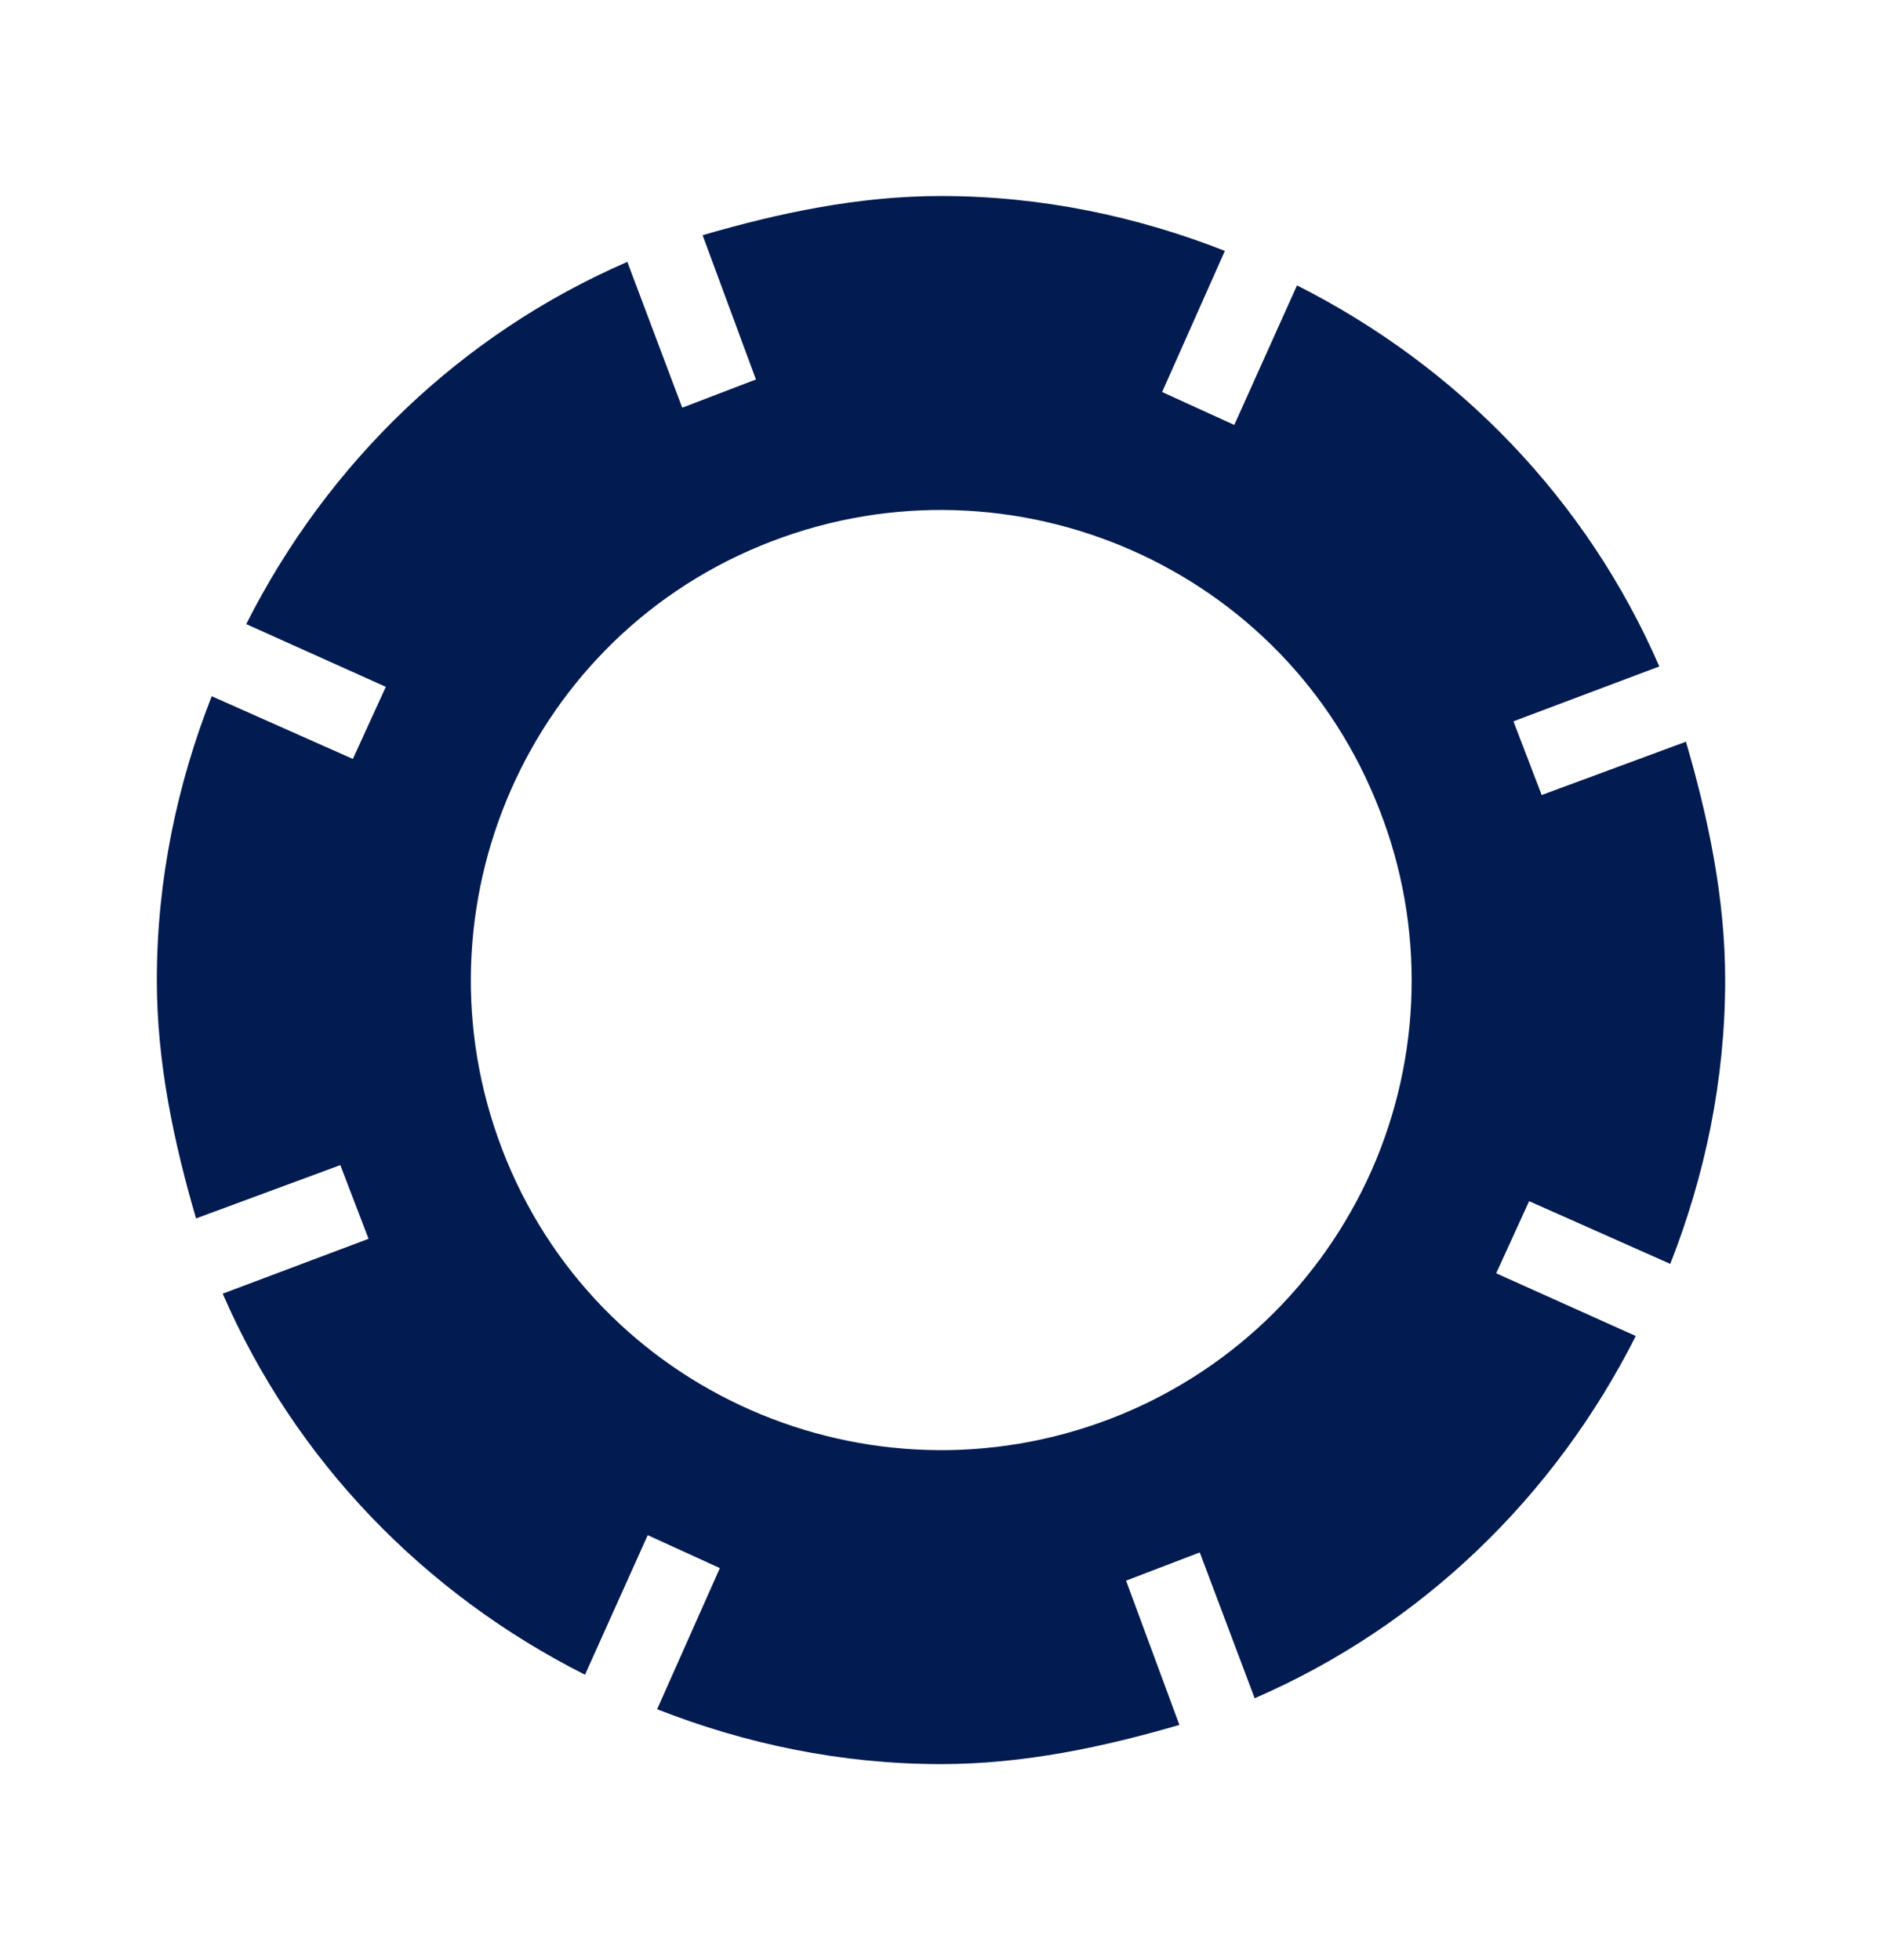 <svg width="24" height="25" viewBox="0 0 24 25" fill="none" xmlns="http://www.w3.org/2000/svg">
<path d="M19.66 10.14L19.3 9.2L21.16 8.5C20.24 6.38 18.6 4.68 16.54 3.64L15.74 5.42L14.82 5L15.62 3.2C14.5 2.76 13.28 2.5 12 2.5C10.94 2.5 9.92 2.72 8.96 3L9.64 4.84L8.7 5.2L8 3.34C5.88 4.26 4.18 5.9 3.14 7.96L4.92 8.76L4.5 9.68L2.7 8.88C2.26 10 2 11.22 2 12.5C2 13.56 2.22 14.58 2.5 15.54L4.34 14.86L4.7 15.8L2.84 16.5C3.76 18.62 5.4 20.32 7.46 21.36L8.26 19.58L9.18 20L8.38 21.8C9.5 22.24 10.72 22.5 12 22.5C13.06 22.5 14.08 22.28 15.04 22L14.36 20.16L15.3 19.8L16 21.66C18.12 20.74 19.82 19.1 20.86 17.04L19.08 16.24L19.5 15.32L21.3 16.12C21.74 15 22 13.78 22 12.5C22 11.44 21.78 10.42 21.5 9.46L19.66 10.14ZM14.3 18.04C11.24 19.3 7.72 17.86 6.46 14.8C5.2 11.74 6.64 8.22 9.7 6.96C12.76 5.7 16.28 7.14 17.54 10.2C17.844 10.927 18.001 11.707 18.002 12.496C18.004 13.284 17.849 14.065 17.549 14.793C17.247 15.521 16.805 16.183 16.248 16.741C15.691 17.298 15.029 17.739 14.3 18.04Z" fill="#021B50"/>
</svg>

